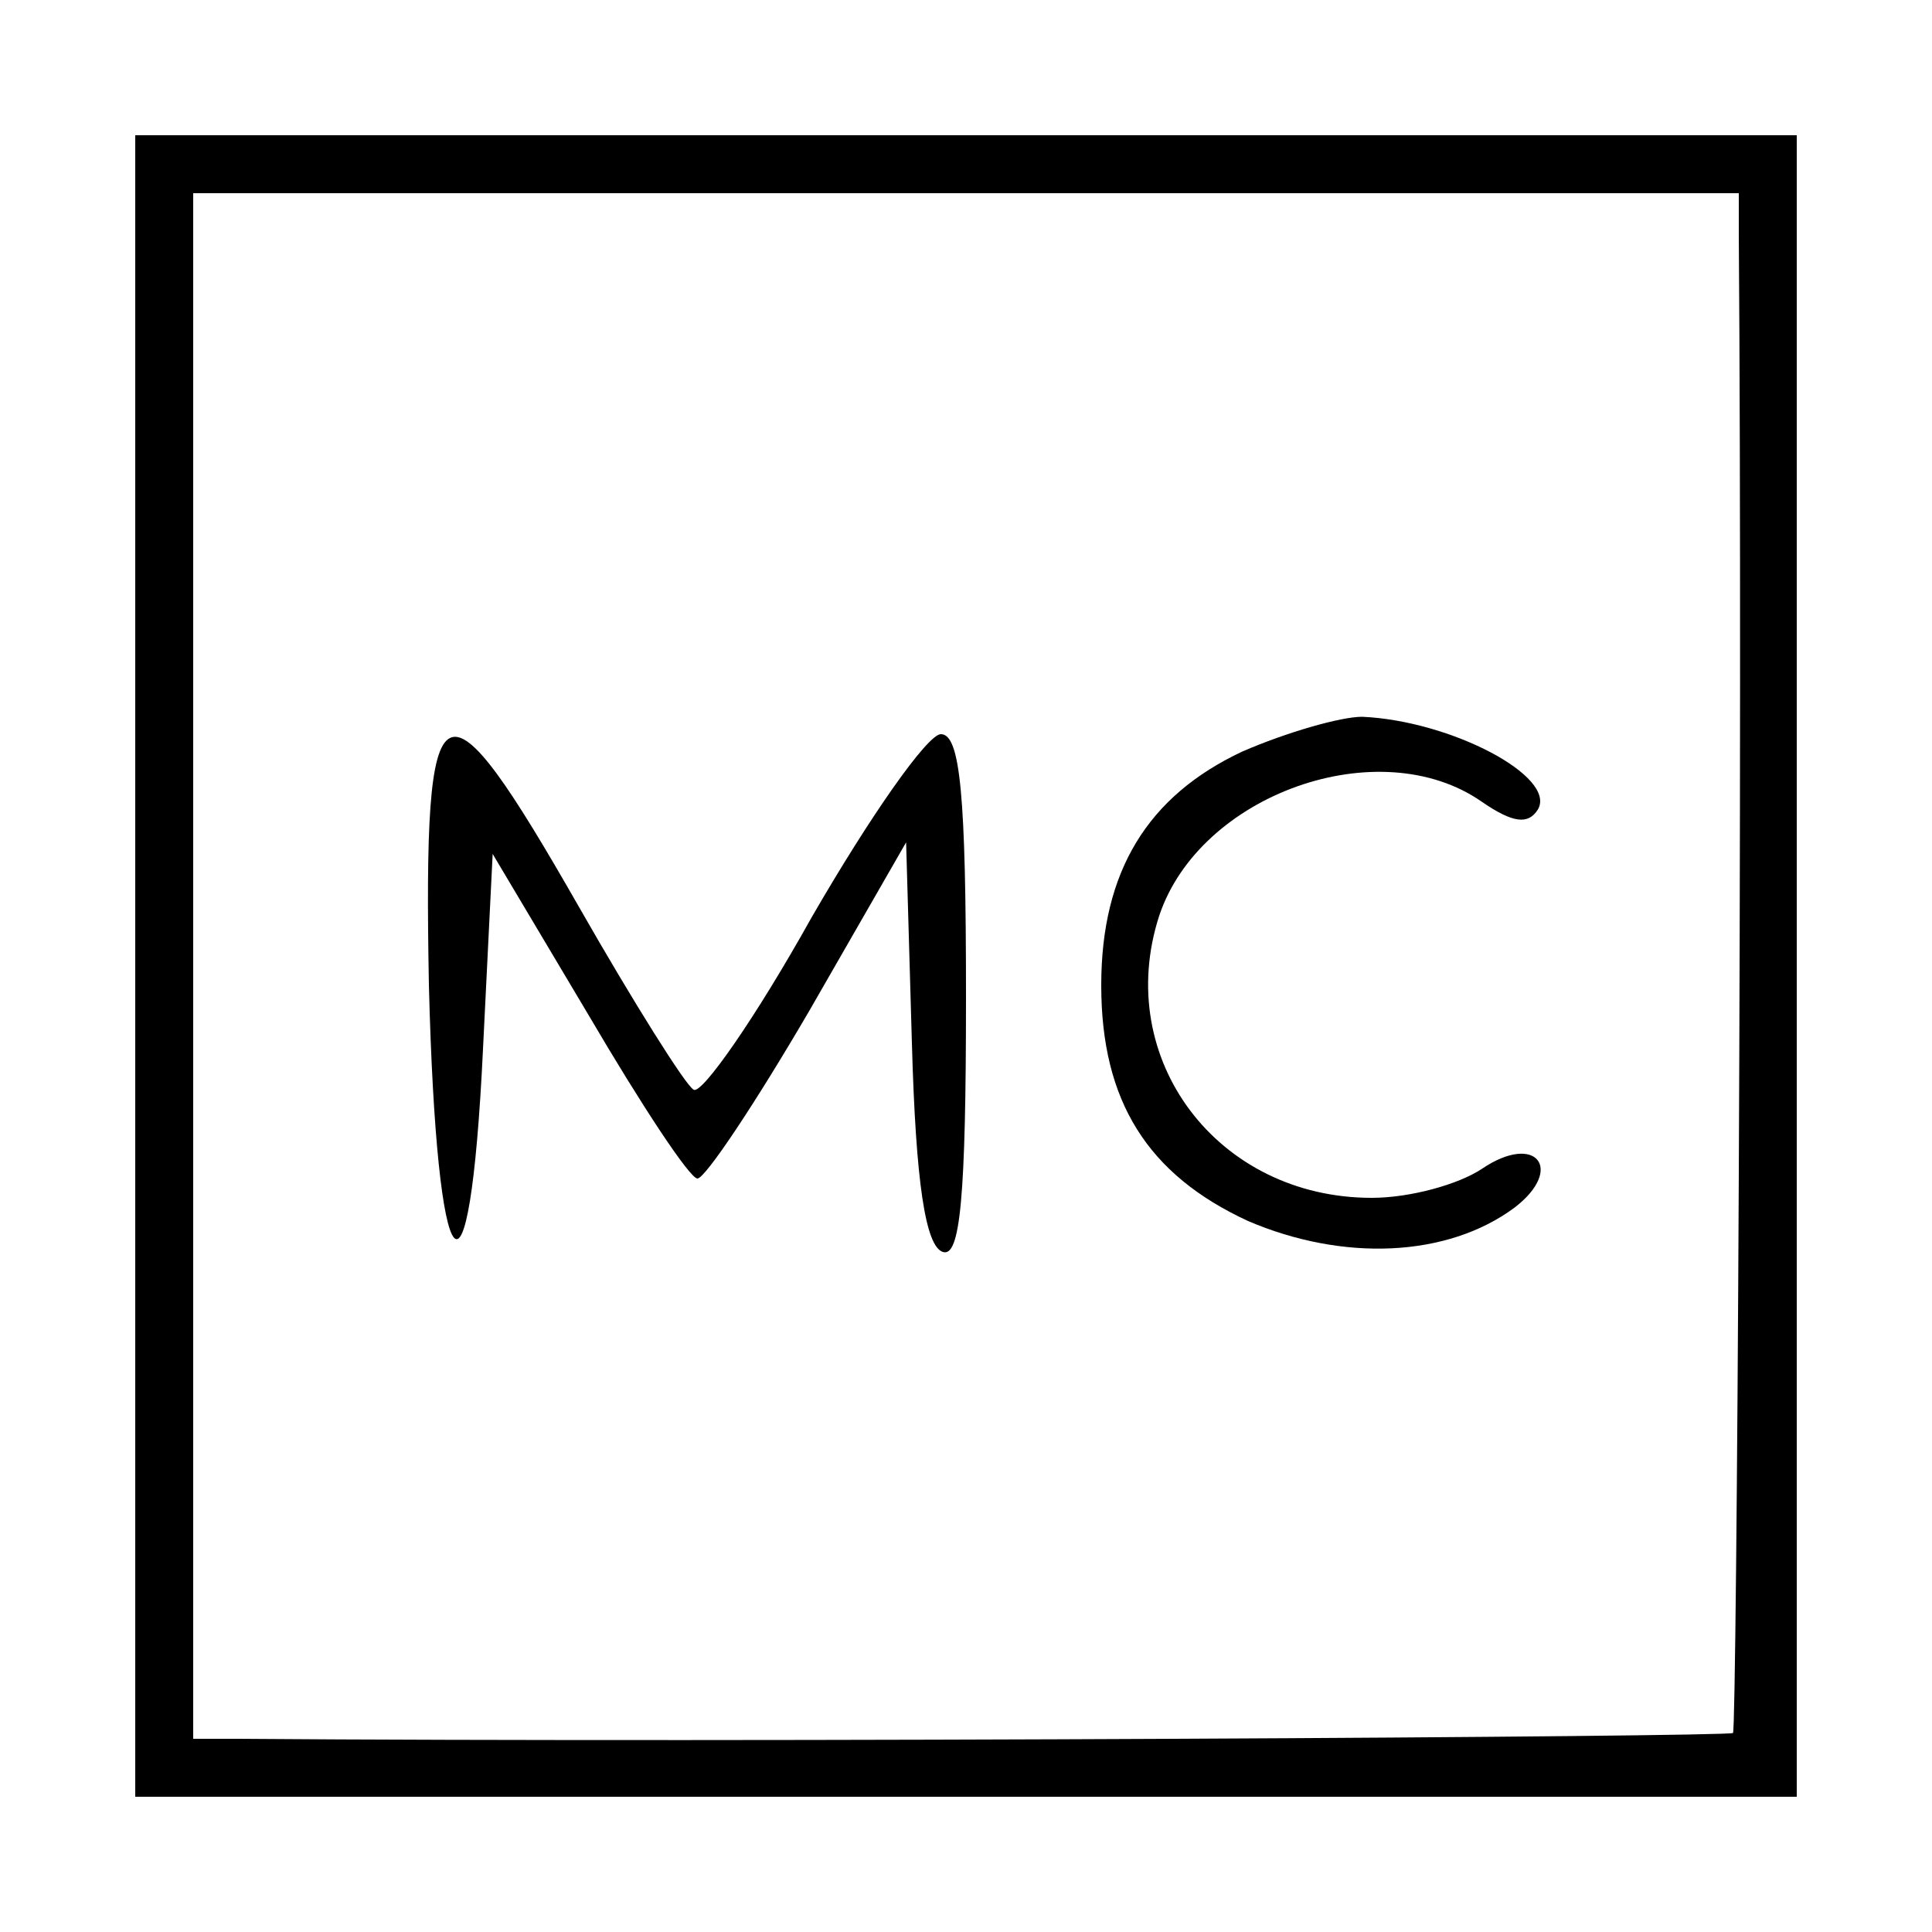 <?xml version="1.0" standalone="no"?>
<!DOCTYPE svg PUBLIC "-//W3C//DTD SVG 20010904//EN"
 "http://www.w3.org/TR/2001/REC-SVG-20010904/DTD/svg10.dtd">
<svg version="1.0" xmlns="http://www.w3.org/2000/svg"
 width="100pt" height="100pt" viewBox="0 0 100 100"
 preserveAspectRatio="xMidYMid meet">

<g transform="translate(0,100) scale(0.1,-0.1)"
fill="#000000" stroke="none">
<path d="M70 500 l0 -430 430 0 430 0 0 430 0 430 -430 0 -430 0 0 -430z m830
378 c2 -265 -1 -772 -3 -775 -3 -2 -510 -5 -774 -3 l-23 0 0 400 0 400 400 0
400 0 0 -22z"/>
<path d="M643 611 c-49 -23 -73 -62 -73 -121 0 -60 24 -98 76 -122 49 -21 103
-19 138 7 26 20 11 39 -17 20 -12 -8 -37 -15 -57 -15 -80 0 -134 72 -110 146
21 63 114 96 167 59 16 -11 24 -12 29 -4 10 17 -45 46 -91 48 -11 0 -39 -8
-62 -18z"/>
<path d="M222 490 c4 -158 21 -179 28 -33 l5 101 50 -84 c27 -46 52 -84 56
-84 4 0 30 39 58 87 l50 87 3 -104 c2 -72 7 -105 16 -108 9 -3 12 28 12 132 0
105 -3 136 -13 136 -7 0 -37 -43 -67 -95 -29 -52 -57 -92 -61 -89 -4 2 -31 45
-59 94 -72 126 -81 122 -78 -40z"/>
</g>
</svg>
